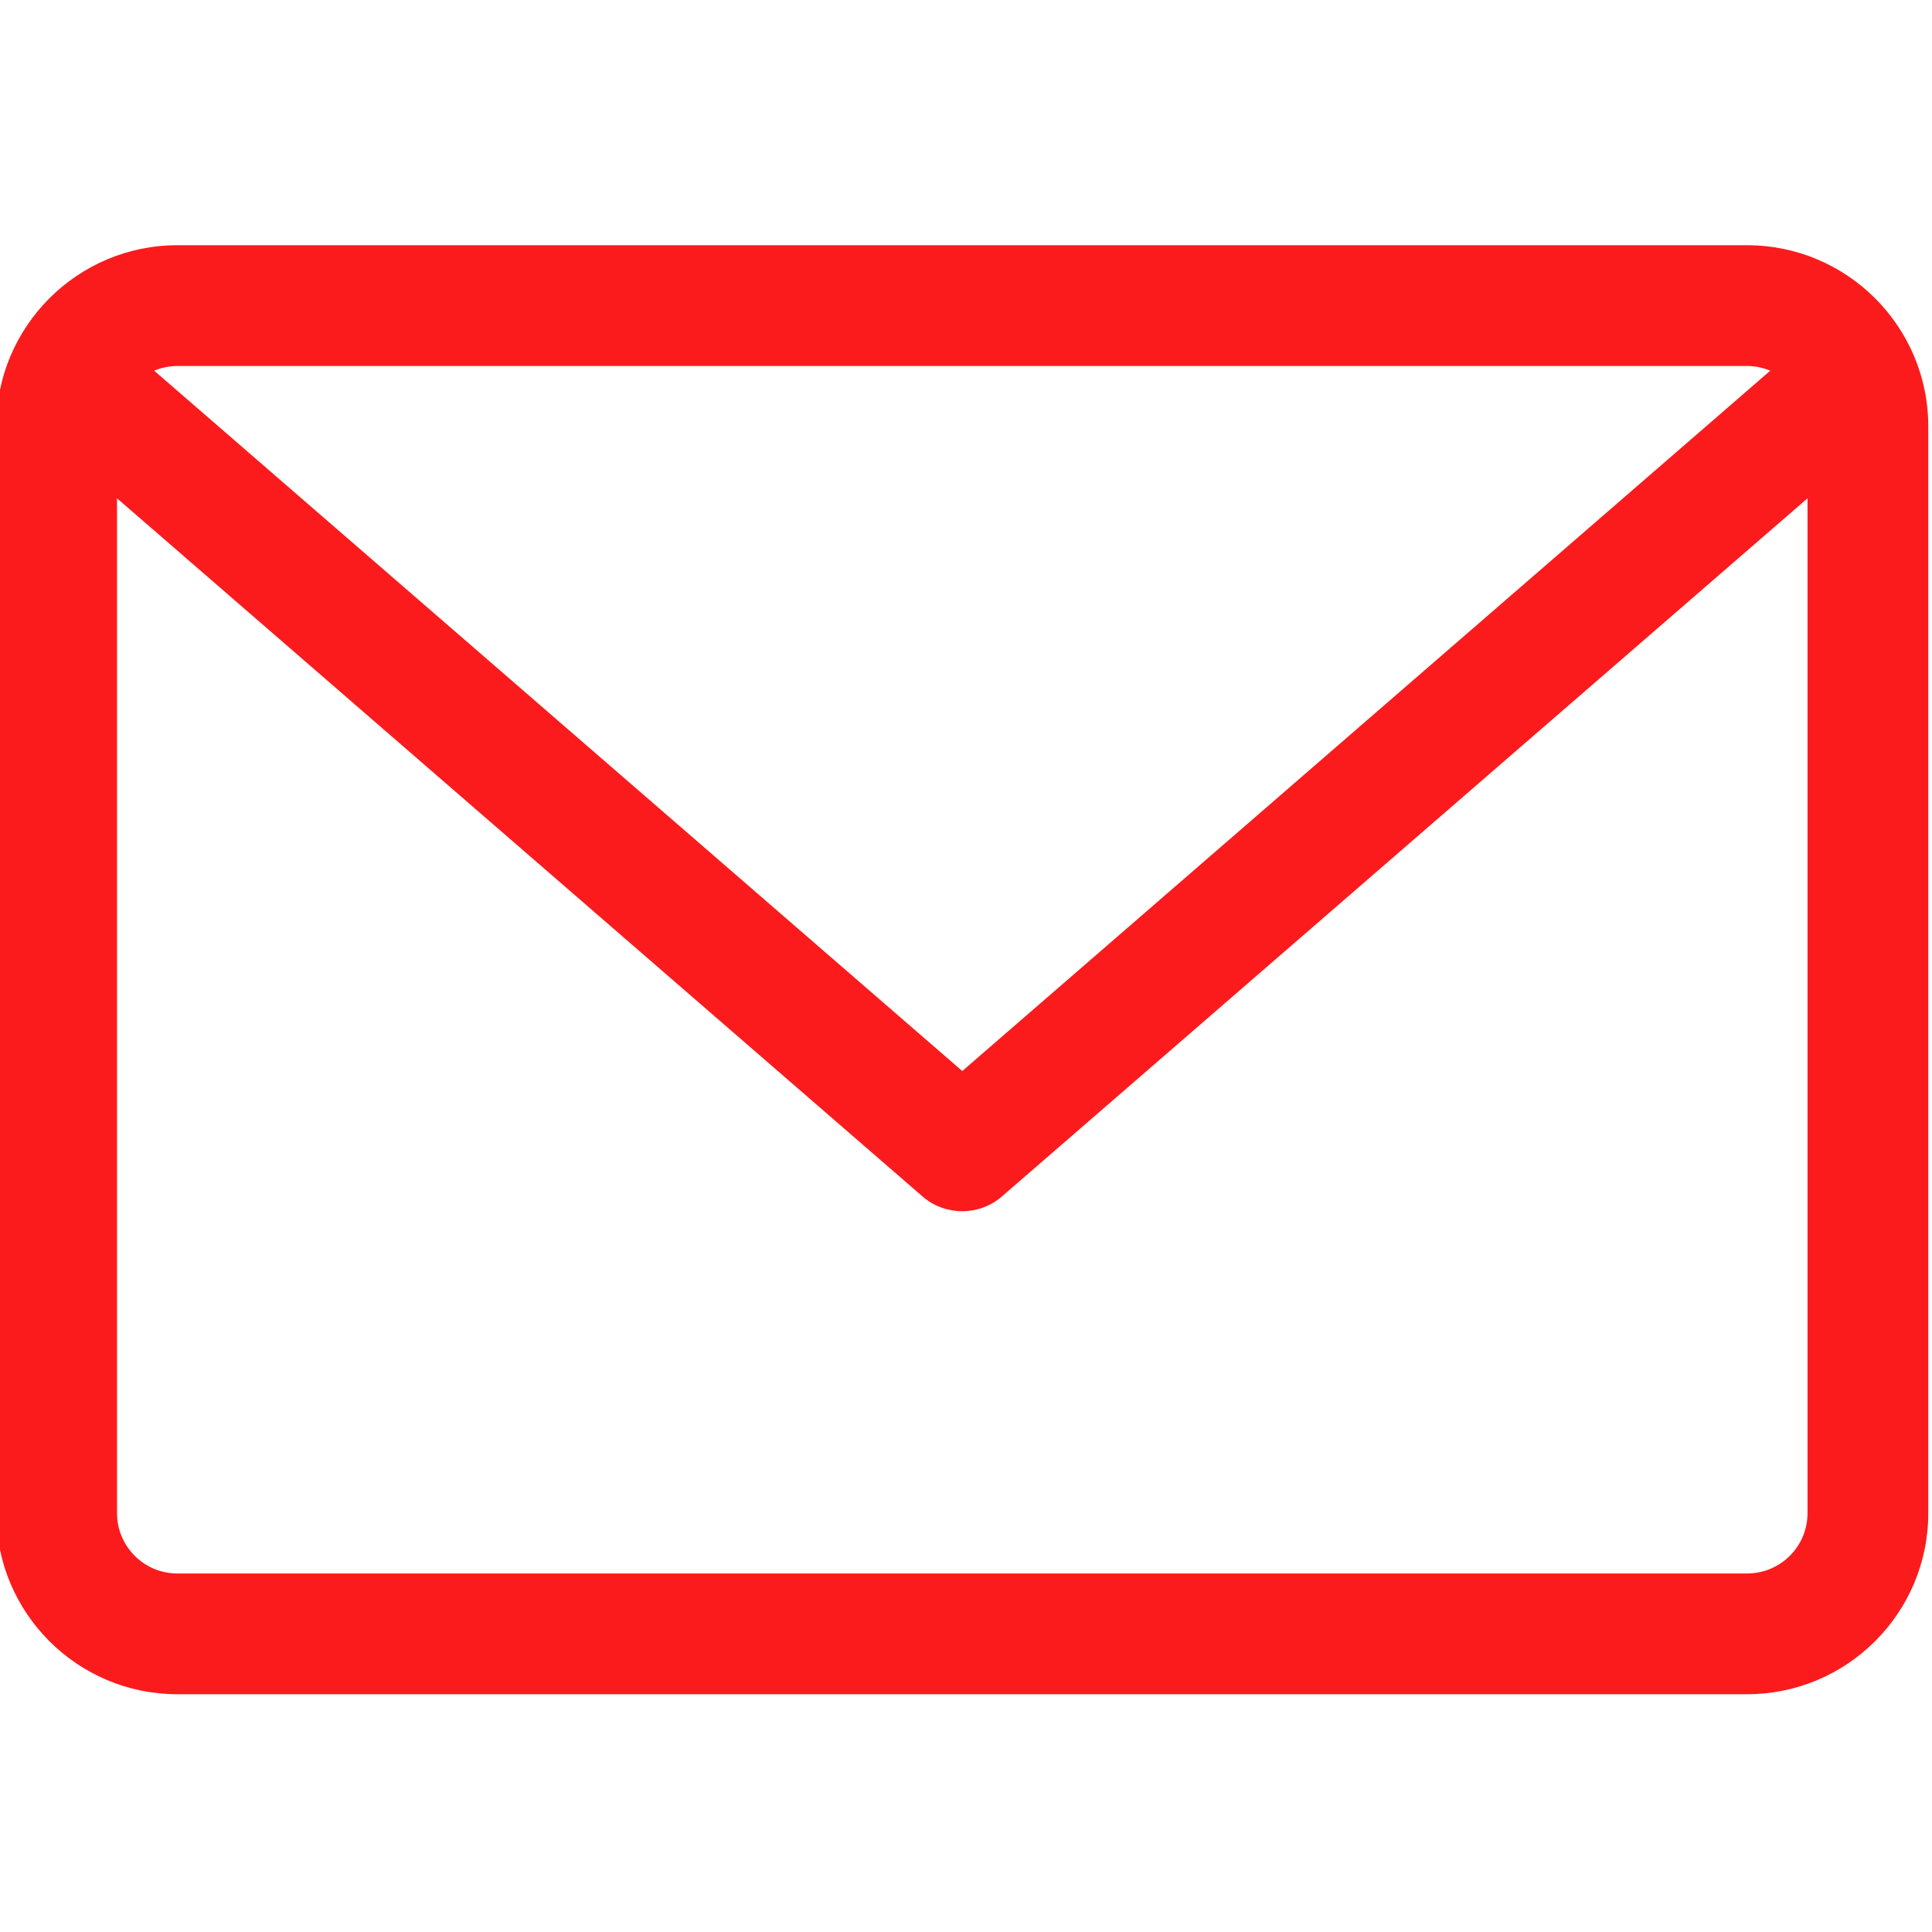 <svg width="14" height="14" viewBox="0 0 14 14" fill="none" xmlns="http://www.w3.org/2000/svg">
<g clip-path="url(#clip0_234_43)">
<path d="M12.66 1.777H1.285C0.561 1.777 -0.027 2.366 -0.027 3.09V10.965C-0.027 11.689 0.561 12.277 1.285 12.277H12.66C13.384 12.277 13.973 11.689 13.973 10.965V3.09C13.973 2.366 13.384 1.777 12.66 1.777ZM12.66 2.652C12.72 2.652 12.776 2.665 12.828 2.686L6.973 7.761L1.117 2.686C1.169 2.665 1.226 2.652 1.285 2.652H12.66ZM12.66 11.402H1.285C1.044 11.402 0.848 11.206 0.848 10.965V3.611L6.686 8.671C6.768 8.742 6.871 8.777 6.973 8.777C7.075 8.777 7.177 8.742 7.259 8.671L13.098 3.611V10.965C13.098 11.206 12.902 11.402 12.66 11.402Z" fill="#FB1B1D"/>
</g>
<defs>
<clipPath id="clip0_234_43">
<rect width="14" height="14" fill="white"/>
</clipPath>
</defs>
</svg>
